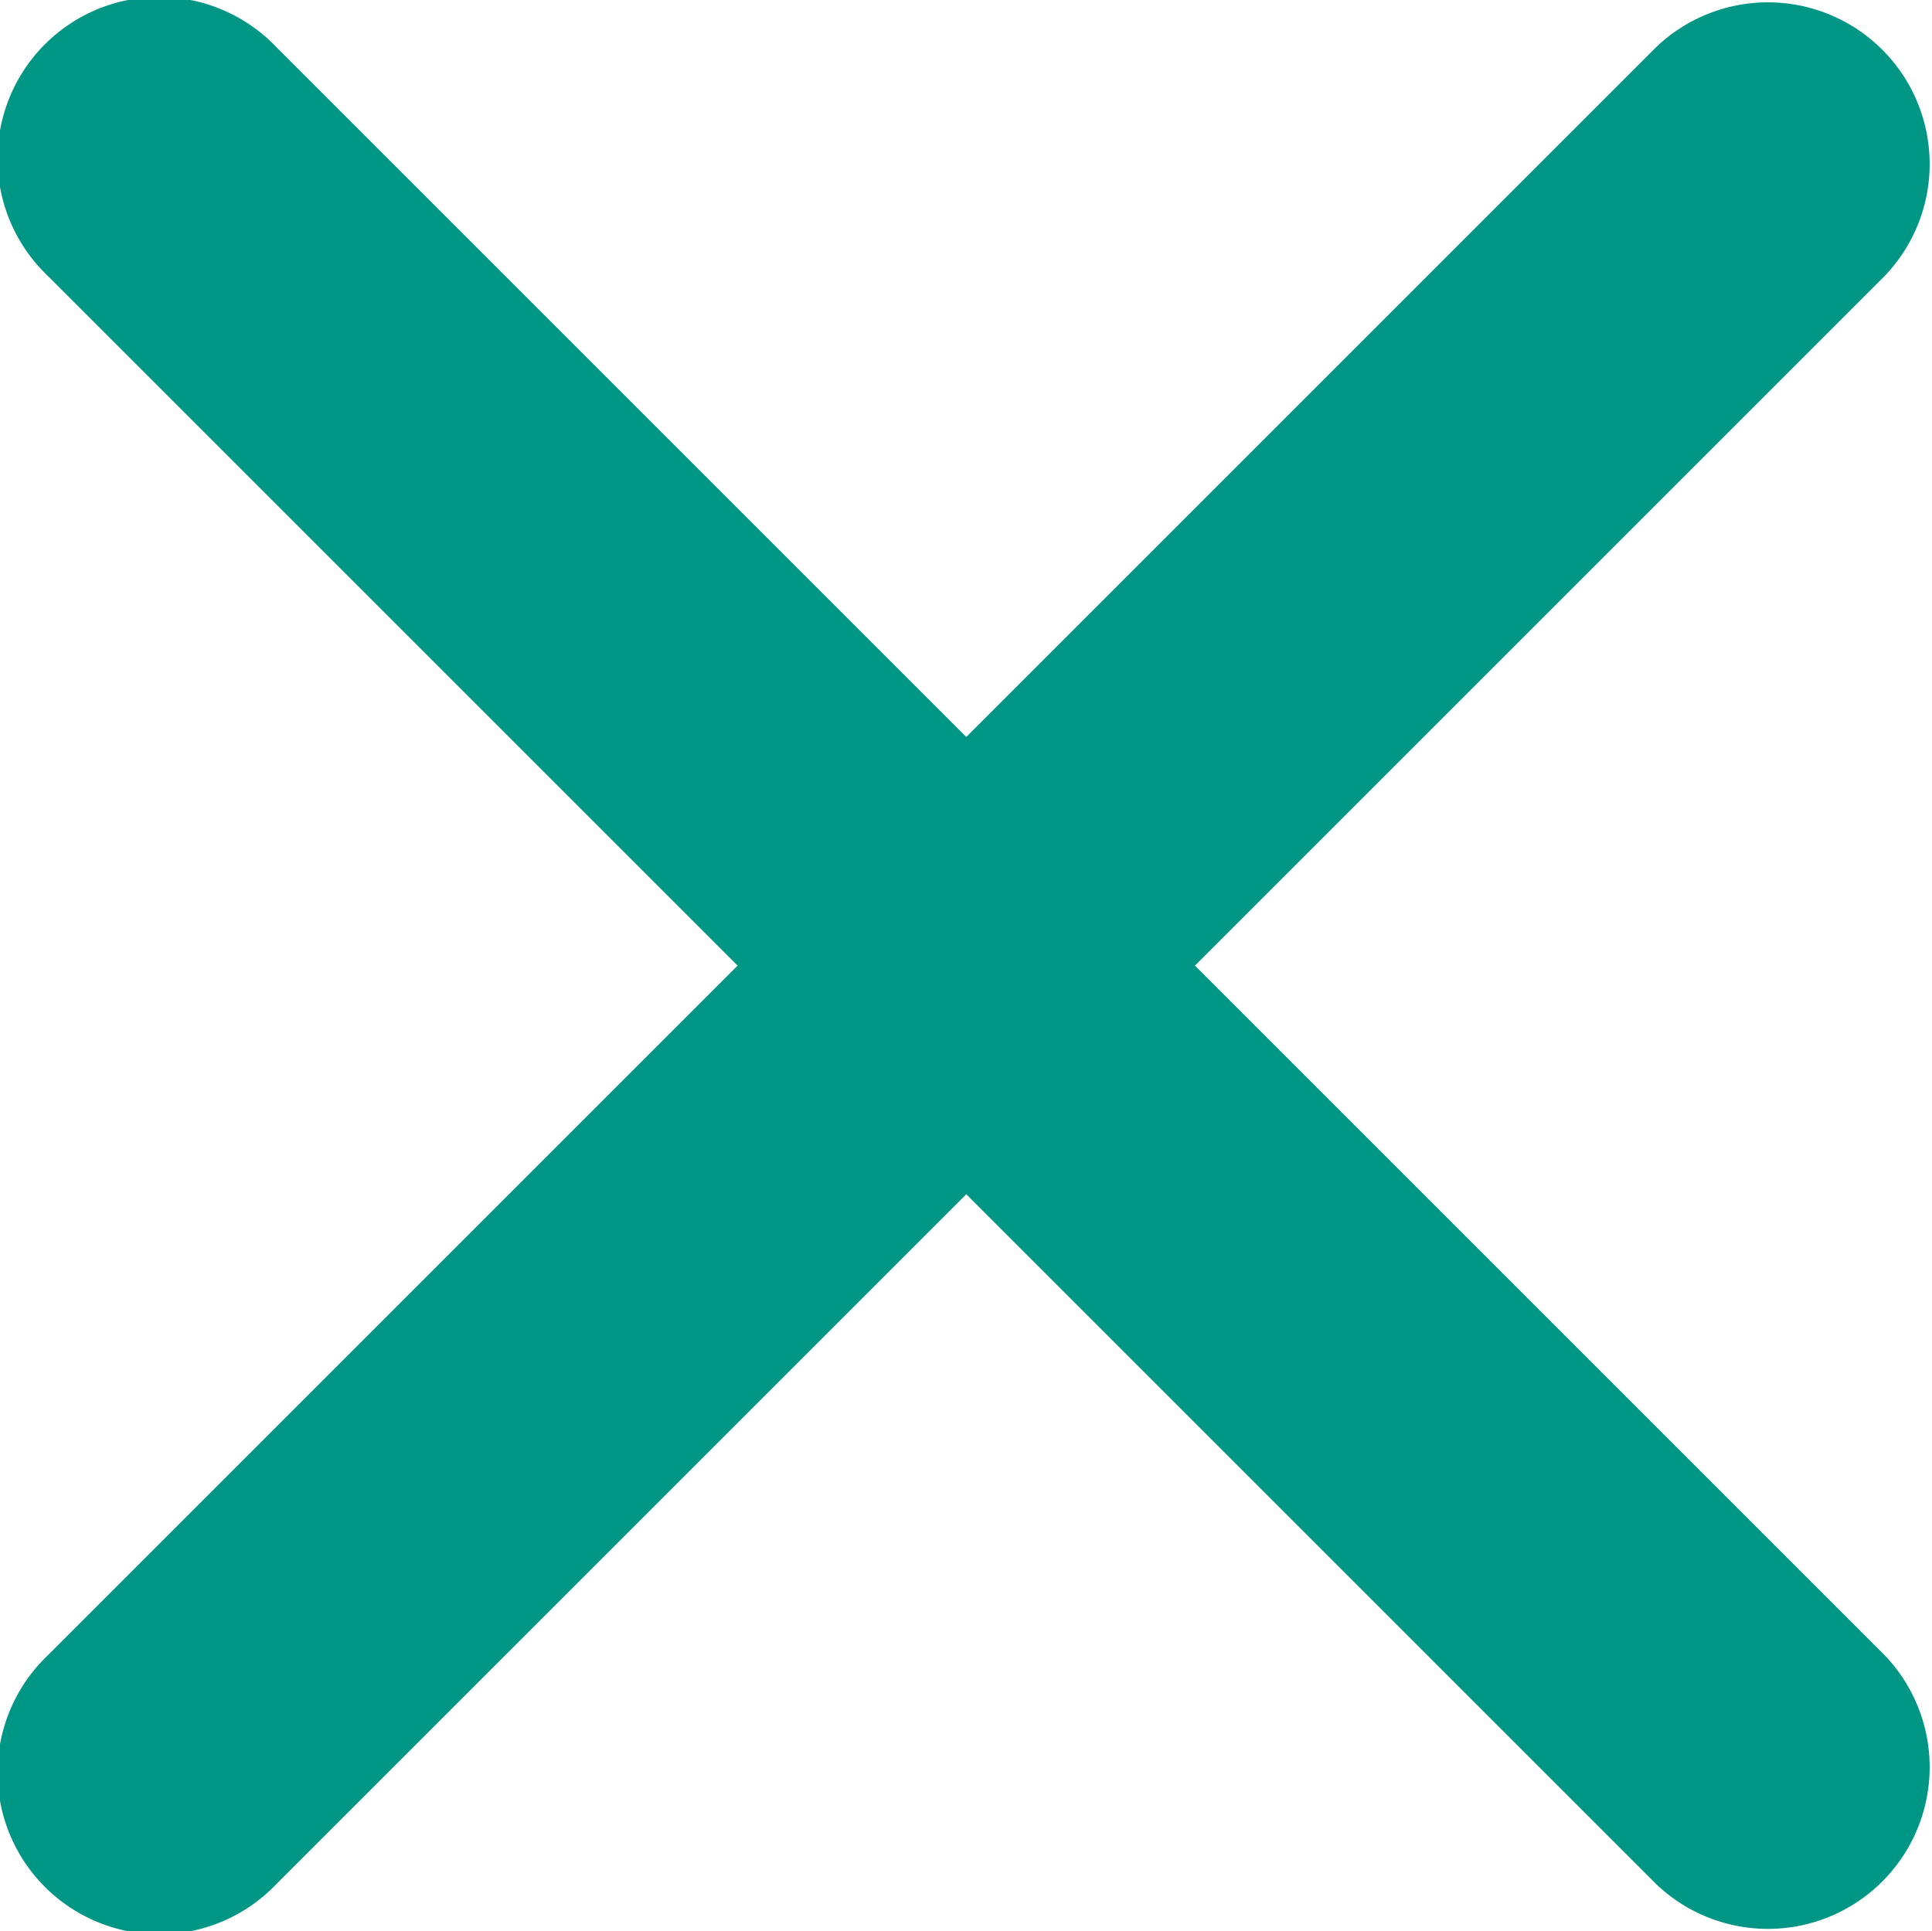 <svg xmlns="http://www.w3.org/2000/svg" width="14" height="13.996" viewBox="0 0 14 13.996"><path d="M19.944,18.287l5-5a1.172,1.172,0,0,0-1.657-1.657l-5,5-5-5a1.172,1.172,0,1,0-1.657,1.657l5,5-5,5a1.172,1.172,0,1,0,1.657,1.657l5-5,5,5a1.172,1.172,0,0,0,1.657-1.657Z" transform="translate(-11.285 -11.289)" fill="#009685"/></svg>